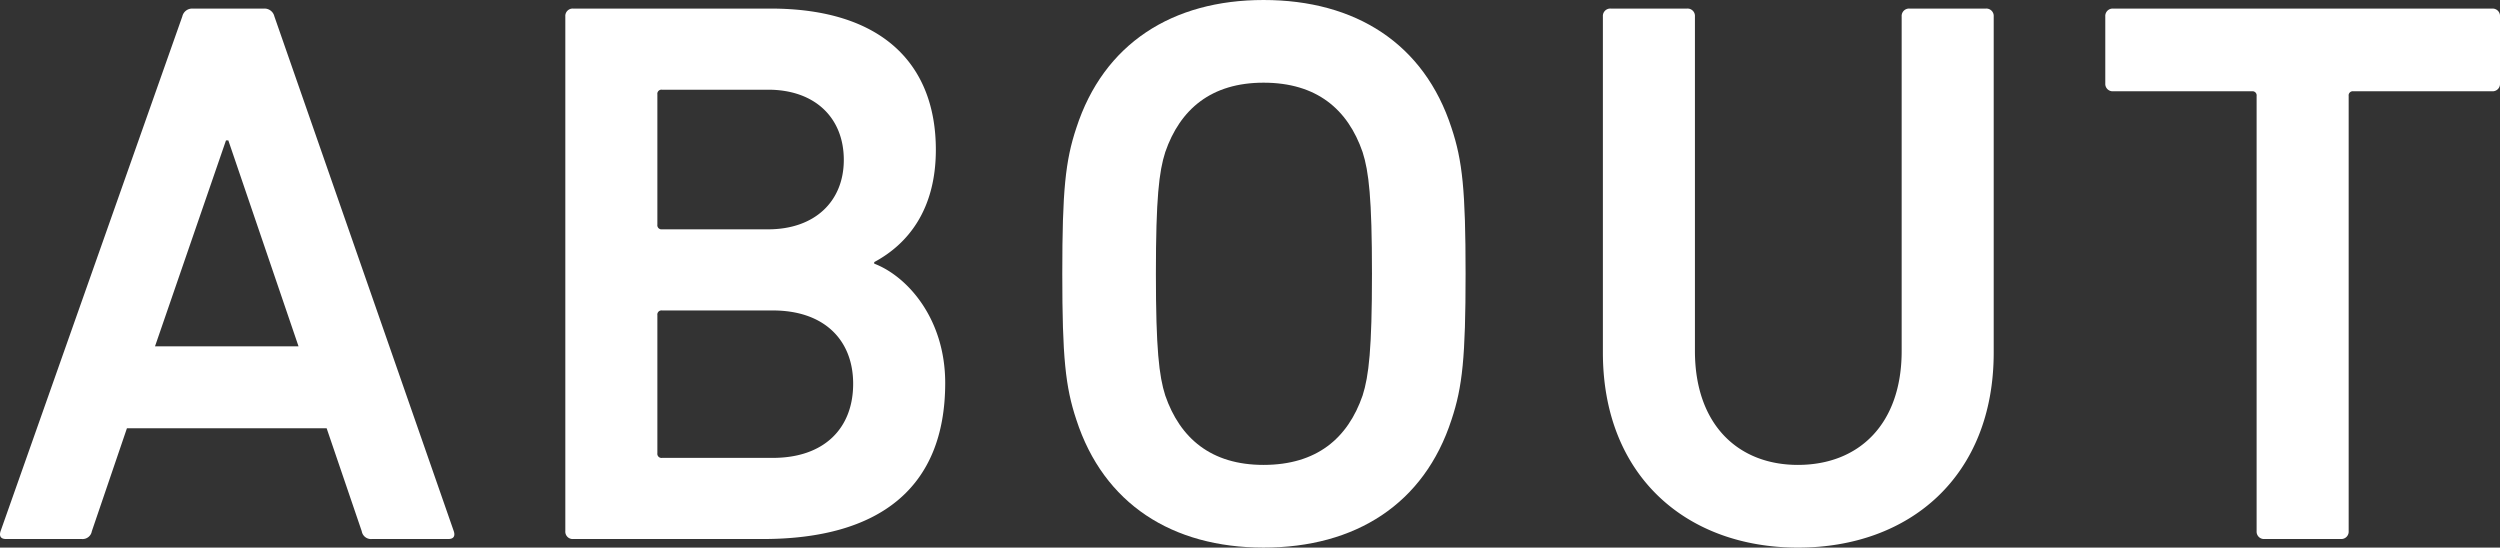 <svg xmlns="http://www.w3.org/2000/svg" width="307.649" height="67.386" viewBox="0 0 307.649 67.386"><rect x="0" y="0" width="307.649" height="67.386" fill="#333333" stroke="none"/><g transform="translate(1680.468 46.208)" style="isolation:isolate"><g style="isolation:isolate"><path d="M-1658.031-44.193a1.243,1.243,0,0,1,1.248-.96h8.831a1.242,1.242,0,0,1,1.248.96l22.079,63.356c.191.576,0,.96-.672.96h-9.408a1.154,1.154,0,0,1-1.247-.96l-4.32-12.671h-24.575l-4.319,12.671a1.156,1.156,0,0,1-1.248.96h-9.312c-.671,0-.863-.384-.671-.96Zm14.3,40.606-8.639-25.343h-.288l-8.736,25.343Z" fill="#fff"/><path d="M-1610.9-44.193a.907.907,0,0,1,.959-.96h24.288c13.822,0,20.35,6.912,20.35,17.375,0,7.392-3.456,11.615-7.584,13.823v.192c4.032,1.536,8.736,6.72,8.736,14.687,0,12.959-8.16,19.2-22.462,19.2h-23.328a.907.907,0,0,1-.959-.96Zm24.958,26.206c5.76,0,9.312-3.456,9.312-8.543,0-5.183-3.552-8.639-9.312-8.639h-13.055a.508.508,0,0,0-.575.576v16.03a.508.508,0,0,0,.575.576Zm-13.055,28.126h13.631c6.336,0,9.887-3.647,9.887-9.119,0-5.376-3.551-9.023-9.887-9.023h-13.631a.508.508,0,0,0-.575.576V9.563A.508.508,0,0,0-1598.992,10.139Z" fill="#fff"/><path d="M-1548.016,5.436c-1.343-4.032-1.727-7.68-1.727-17.951s.384-13.919,1.727-17.95c3.361-10.368,11.808-15.743,23.039-15.743,11.328,0,19.775,5.375,23.134,15.743,1.344,4.031,1.729,7.678,1.729,17.95s-.385,13.919-1.729,17.951c-3.359,10.367-11.806,15.742-23.134,15.742C-1536.208,21.178-1544.655,15.8-1548.016,5.436Zm35.23-2.976c.768-2.4,1.152-5.759,1.152-14.975,0-9.312-.384-12.575-1.152-14.975-1.823-5.28-5.663-8.544-12.191-8.544-6.431,0-10.271,3.264-12.095,8.544-.768,2.4-1.152,5.663-1.152,14.975,0,9.216.384,12.575,1.152,14.975,1.824,5.28,5.664,8.543,12.095,8.543C-1518.449,11-1514.609,7.74-1512.786,2.46Z" fill="#fff"/><path d="M-1446.45-3.012V-44.193a.907.907,0,0,1,.96-.96h9.407a.907.907,0,0,1,.96.96V-2.82c0,15.167-10.272,24-24.094,24-13.727,0-24-8.831-24-24V-44.193a.907.907,0,0,1,.96-.96h9.407a.906.906,0,0,1,.96.96V-3.012c0,9.023,5.281,14.015,12.672,14.015C-1451.729,11-1446.45,6.011-1446.45-3.012Z" fill="#fff"/><path d="M-1401.81,20.123a.907.907,0,0,1-.96-.96V-34.4a.508.508,0,0,0-.575-.575h-17.087a.907.907,0,0,1-.96-.96v-8.256a.907.907,0,0,1,.96-.96h46.653a.907.907,0,0,1,.96.96v8.256a.908.908,0,0,1-.96.96h-17.087a.508.508,0,0,0-.576.575V19.163a.907.907,0,0,1-.96.96Z" fill="#fff"/></g></g></svg>